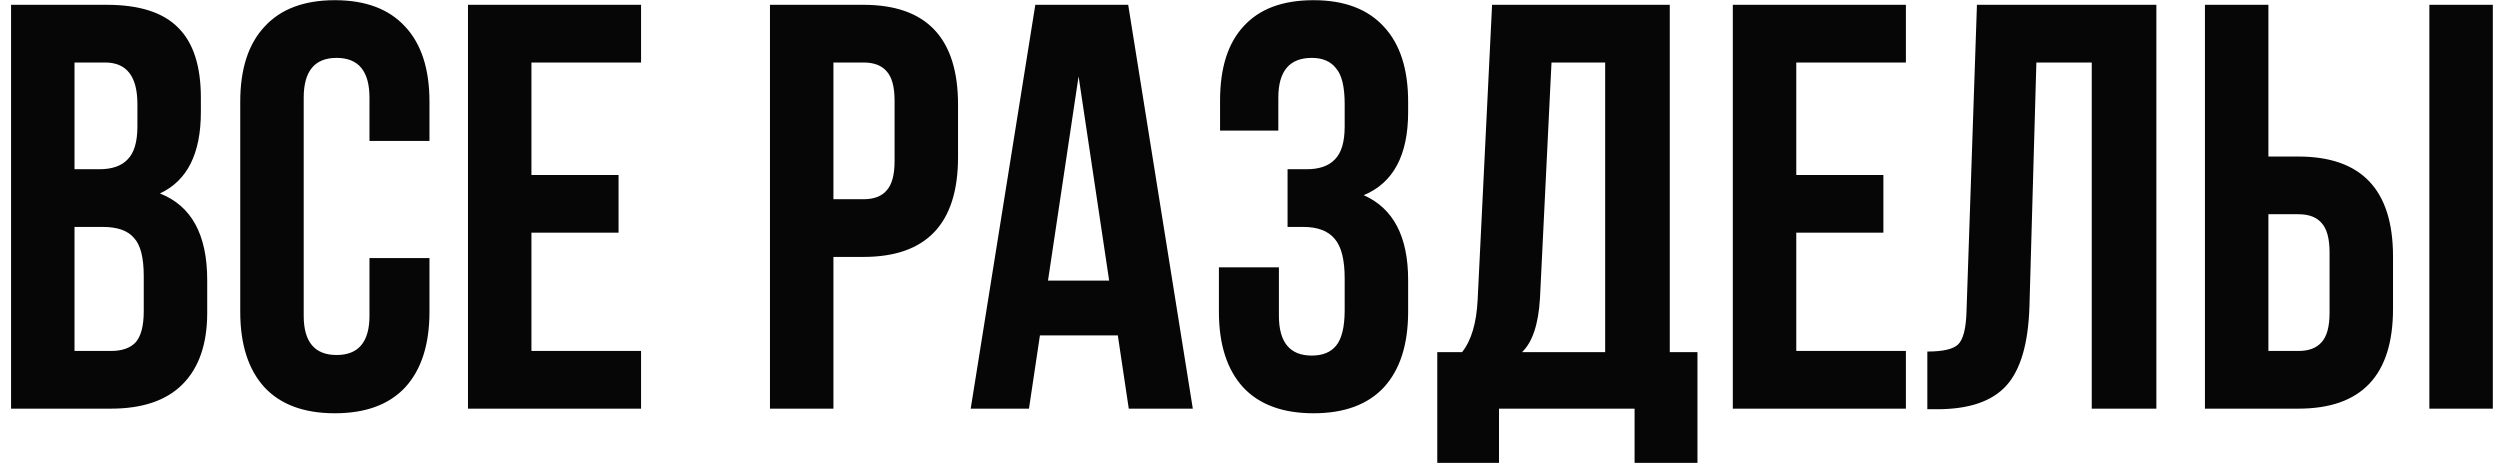 <?xml version="1.0" encoding="UTF-8"?> <svg xmlns="http://www.w3.org/2000/svg" width="208" height="39" viewBox="0 0 208 39" fill="none"> <path d="M8.888 0.4C11.608 0.4 13.592 1.04 14.84 2.32C16.088 3.568 16.712 5.504 16.712 8.128V9.328C16.712 12.784 15.576 15.04 13.304 16.096C15.928 17.12 17.24 19.52 17.24 23.296V26.032C17.24 28.624 16.552 30.608 15.176 31.984C13.832 33.328 11.848 34 9.224 34H0.92V0.4H8.888ZM8.552 18.88H6.2V29.2H9.224C10.152 29.2 10.84 28.96 11.288 28.48C11.736 27.968 11.96 27.104 11.96 25.888V22.96C11.96 21.424 11.688 20.368 11.144 19.792C10.632 19.184 9.768 18.88 8.552 18.88ZM8.744 5.2H6.2V14.08H8.264C9.32 14.08 10.104 13.808 10.616 13.264C11.16 12.72 11.432 11.808 11.432 10.528V8.656C11.432 6.352 10.536 5.2 8.744 5.2ZM30.74 21.472H35.732V25.936C35.732 28.656 35.06 30.752 33.716 32.224C32.372 33.664 30.42 34.384 27.86 34.384C25.3 34.384 23.348 33.664 22.004 32.224C20.66 30.752 19.988 28.656 19.988 25.936V8.464C19.988 5.744 20.66 3.664 22.004 2.224C23.348 0.752 25.3 0.016 27.86 0.016C30.42 0.016 32.372 0.752 33.716 2.224C35.06 3.664 35.732 5.744 35.732 8.464V11.728H30.74V8.128C30.74 5.92 29.828 4.816 28.004 4.816C26.18 4.816 25.268 5.92 25.268 8.128V26.272C25.268 28.448 26.18 29.536 28.004 29.536C29.828 29.536 30.74 28.448 30.74 26.272V21.472ZM44.216 5.2V14.56H51.464V19.36H44.216V29.2H53.336V34H38.936V0.4H53.336V5.2H44.216ZM71.837 0.4C77.085 0.4 79.709 3.168 79.709 8.704V13.072C79.709 18.608 77.085 21.376 71.837 21.376H69.341V34H64.061V0.4H71.837ZM71.837 5.2H69.341V16.576H71.837C72.701 16.576 73.341 16.336 73.757 15.856C74.205 15.376 74.429 14.56 74.429 13.408V8.368C74.429 7.216 74.205 6.4 73.757 5.92C73.341 5.44 72.701 5.2 71.837 5.2ZM93.866 0.4L99.242 34H93.914L93.002 27.904H86.522L85.61 34H80.762L86.138 0.4H93.866ZM89.738 6.352L87.194 23.344H92.282L89.738 6.352ZM111.877 10.528V8.656C111.877 7.216 111.637 6.224 111.157 5.68C110.709 5.104 110.037 4.816 109.141 4.816C107.285 4.816 106.357 5.92 106.357 8.128V10.864H101.509V8.368C101.509 5.648 102.165 3.584 103.477 2.176C104.789 0.736 106.725 0.016 109.285 0.016C111.845 0.016 113.797 0.752 115.141 2.224C116.485 3.664 117.157 5.744 117.157 8.464V9.328C117.157 12.912 115.925 15.216 113.461 16.24C115.925 17.328 117.157 19.68 117.157 23.296V25.936C117.157 28.656 116.485 30.752 115.141 32.224C113.797 33.664 111.845 34.384 109.285 34.384C106.725 34.384 104.773 33.664 103.429 32.224C102.085 30.752 101.413 28.656 101.413 25.936V22.24H106.405V26.272C106.405 28.48 107.317 29.584 109.141 29.584C110.037 29.584 110.709 29.312 111.157 28.768C111.637 28.192 111.877 27.2 111.877 25.792V23.152C111.877 21.616 111.605 20.528 111.061 19.888C110.517 19.216 109.637 18.88 108.421 18.88H107.125V14.08H108.709C109.765 14.08 110.549 13.808 111.061 13.264C111.605 12.72 111.877 11.808 111.877 10.528ZM141.229 38.512H135.997V34H124.717V38.512H119.581V29.296H121.645C122.413 28.336 122.845 26.88 122.941 24.928L124.141 0.4H138.925V29.296H141.229V38.512ZM129.085 5.2L128.125 24.832C127.997 26.976 127.501 28.464 126.637 29.296H133.549V5.2H129.085ZM149.45 5.2V14.56H156.698V19.36H149.45V29.2H158.57V34H144.17V0.4H158.57V5.2H149.45ZM160.354 34.048V29.248C161.634 29.248 162.482 29.056 162.898 28.672C163.346 28.256 163.586 27.296 163.618 25.792L164.482 0.4H179.41V34H174.034V5.2H169.426L168.85 25.504C168.754 28.576 168.114 30.768 166.93 32.08C165.746 33.392 163.826 34.048 161.17 34.048H160.354ZM191.227 34H183.451V0.4H188.731V13.024H191.227C196.475 13.024 199.099 15.792 199.099 21.328V25.696C199.099 31.232 196.475 34 191.227 34ZM188.731 29.2H191.227C192.091 29.2 192.731 28.96 193.147 28.48C193.595 28 193.819 27.184 193.819 26.032V20.992C193.819 19.84 193.595 19.024 193.147 18.544C192.731 18.064 192.091 17.824 191.227 17.824H188.731V29.2ZM207.403 34H202.123V0.4H207.403V34Z" fill="#060606"></path> </svg> 